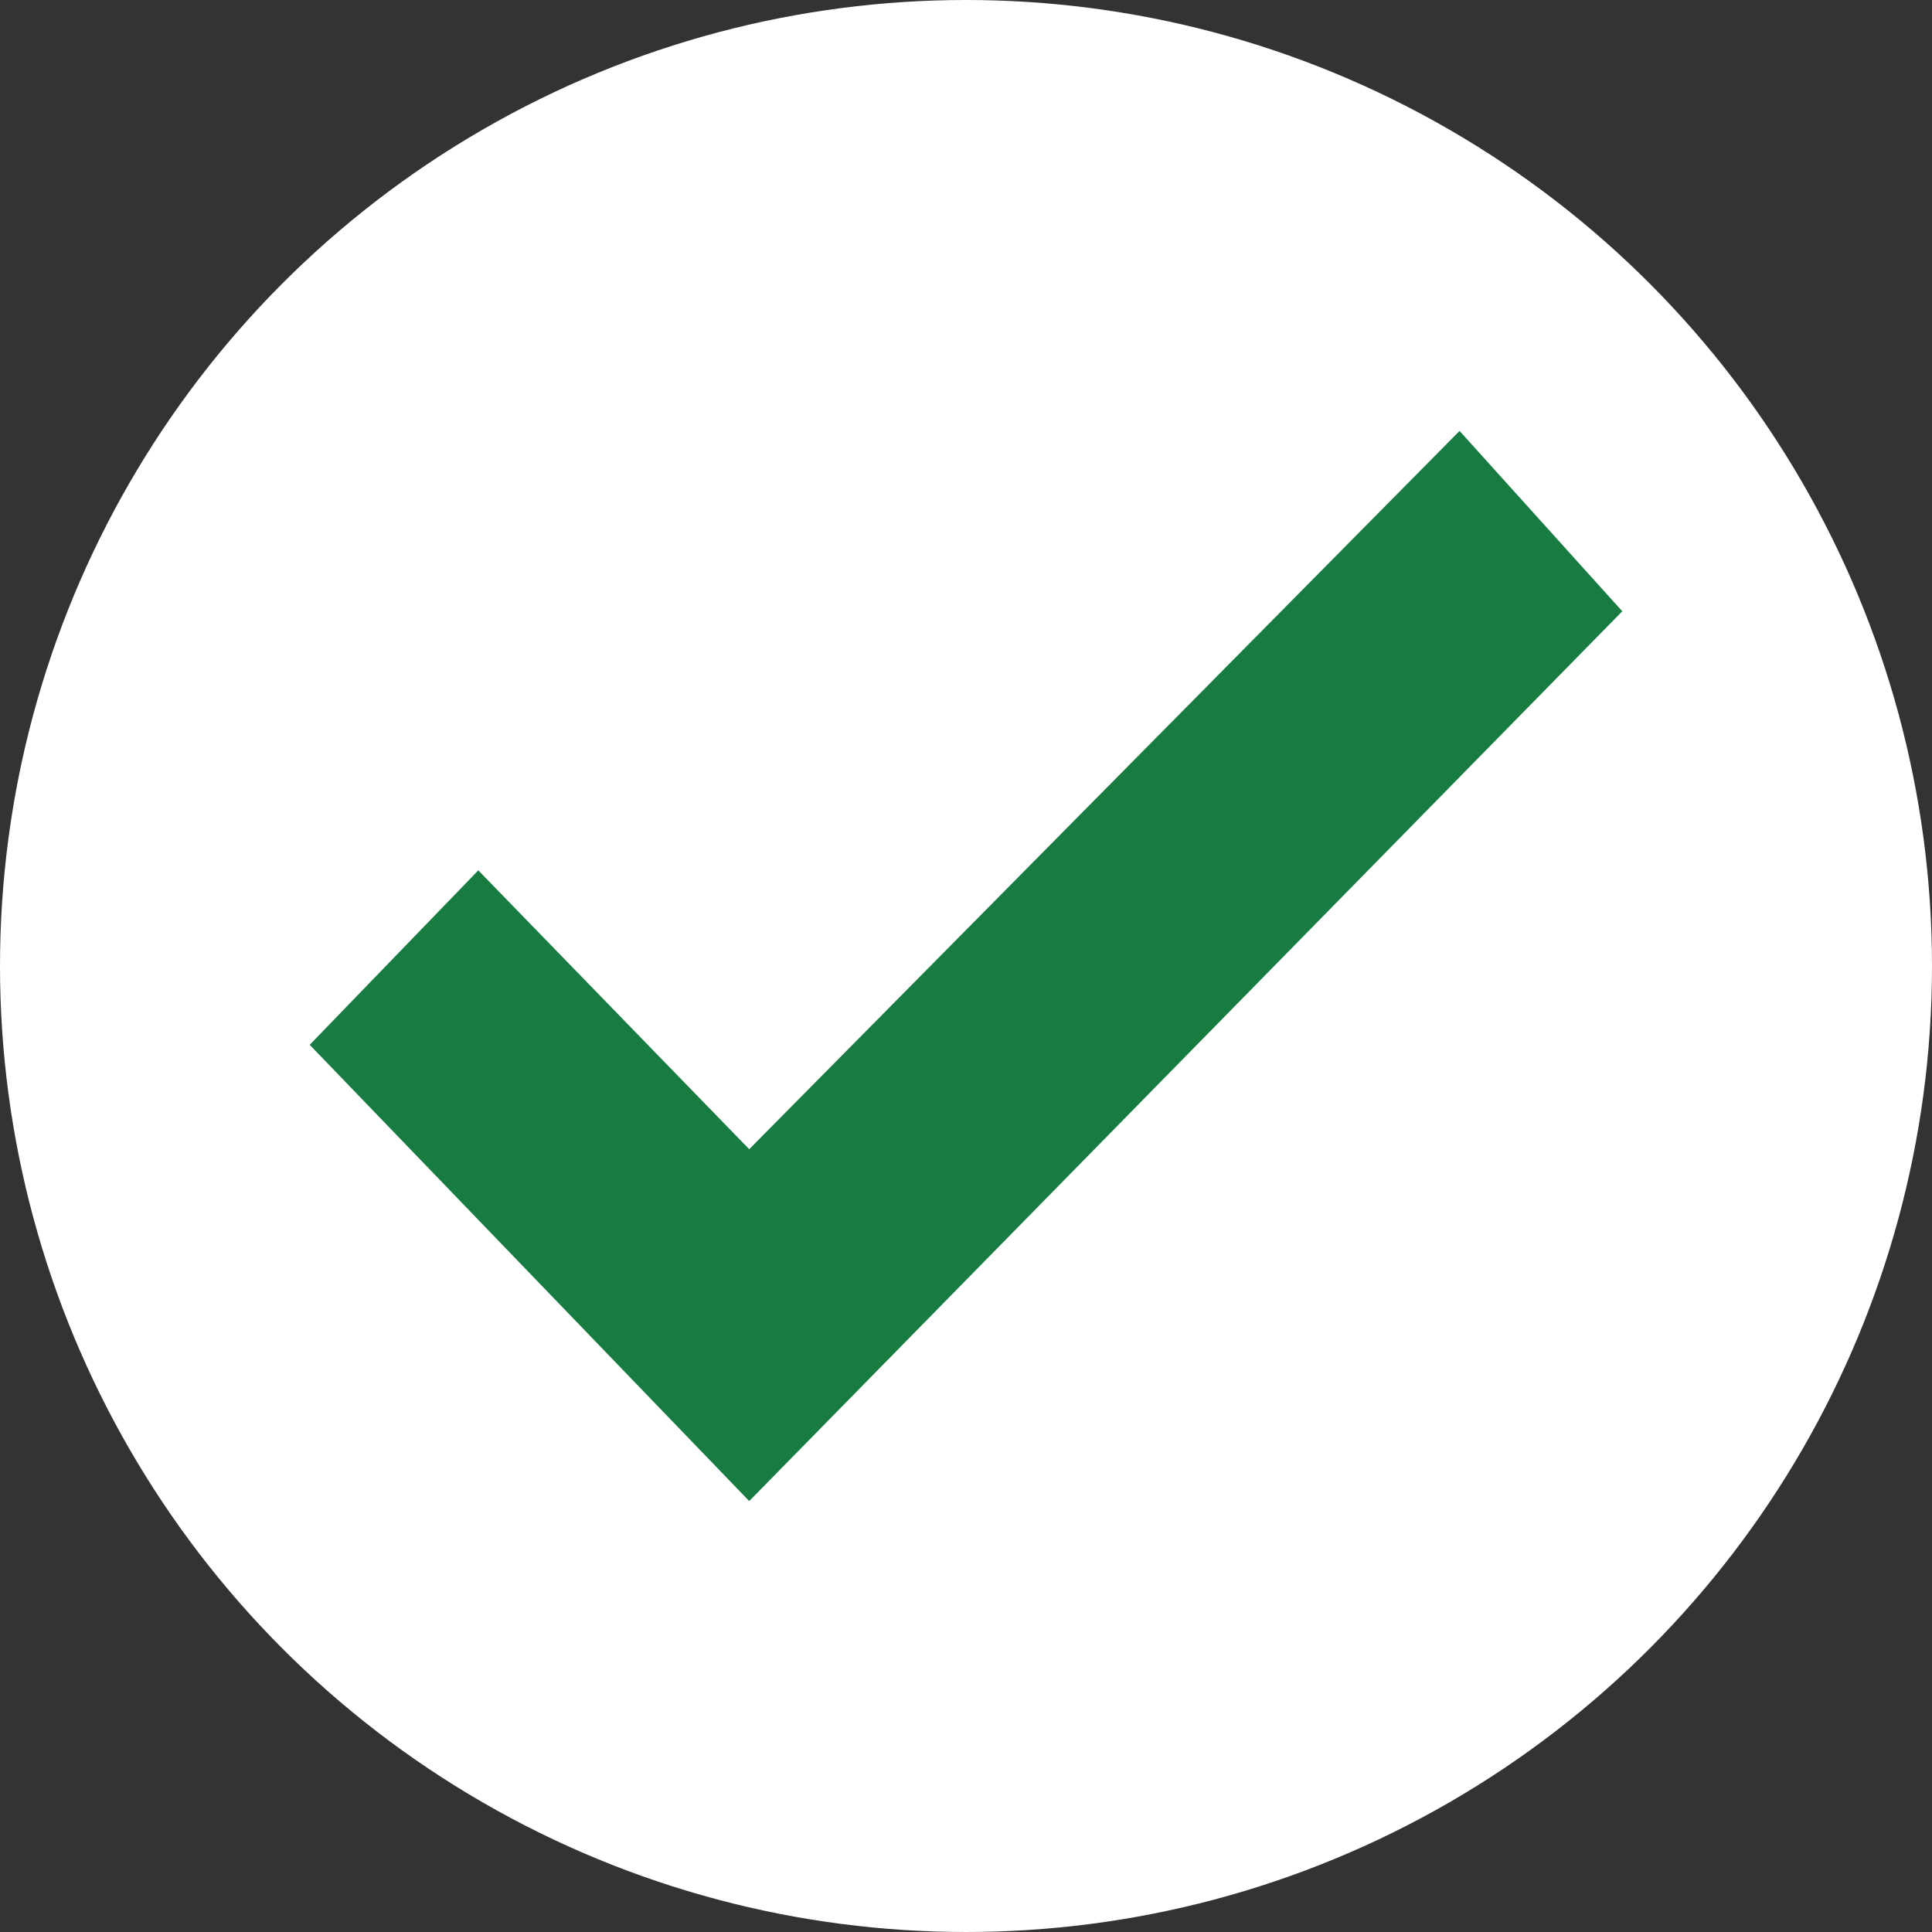<?xml version="1.0" encoding="utf-8"?>
<!-- Generator: Adobe Illustrator 16.0.0, SVG Export Plug-In . SVG Version: 6.00 Build 0)  -->
<!DOCTYPE svg PUBLIC "-//W3C//DTD SVG 1.1//EN" "http://www.w3.org/Graphics/SVG/1.1/DTD/svg11.dtd">
<svg version="1.1" id="Layer_1" xmlns="http://www.w3.org/2000/svg" xmlns:xlink="http://www.w3.org/1999/xlink" x="0px" y="0px"
	 width="421.795px" height="421.795px" viewBox="0 0 421.795 421.795" enable-background="new 0 0 421.795 421.795"
	 xml:space="preserve">
<rect x="0" y="0" width="421.795" height="421.795" fill="#333333" stroke="none"/>
<circle fill="#FFFFFF" cx="210.897" cy="210.897" r="210.897"/>
<polygon fill="#177B42" points="354.18,133.452 318.653,94.08 163.57,250.896 104.423,190.016 67.615,228.106 163.57,327.715 "/>
</svg>
